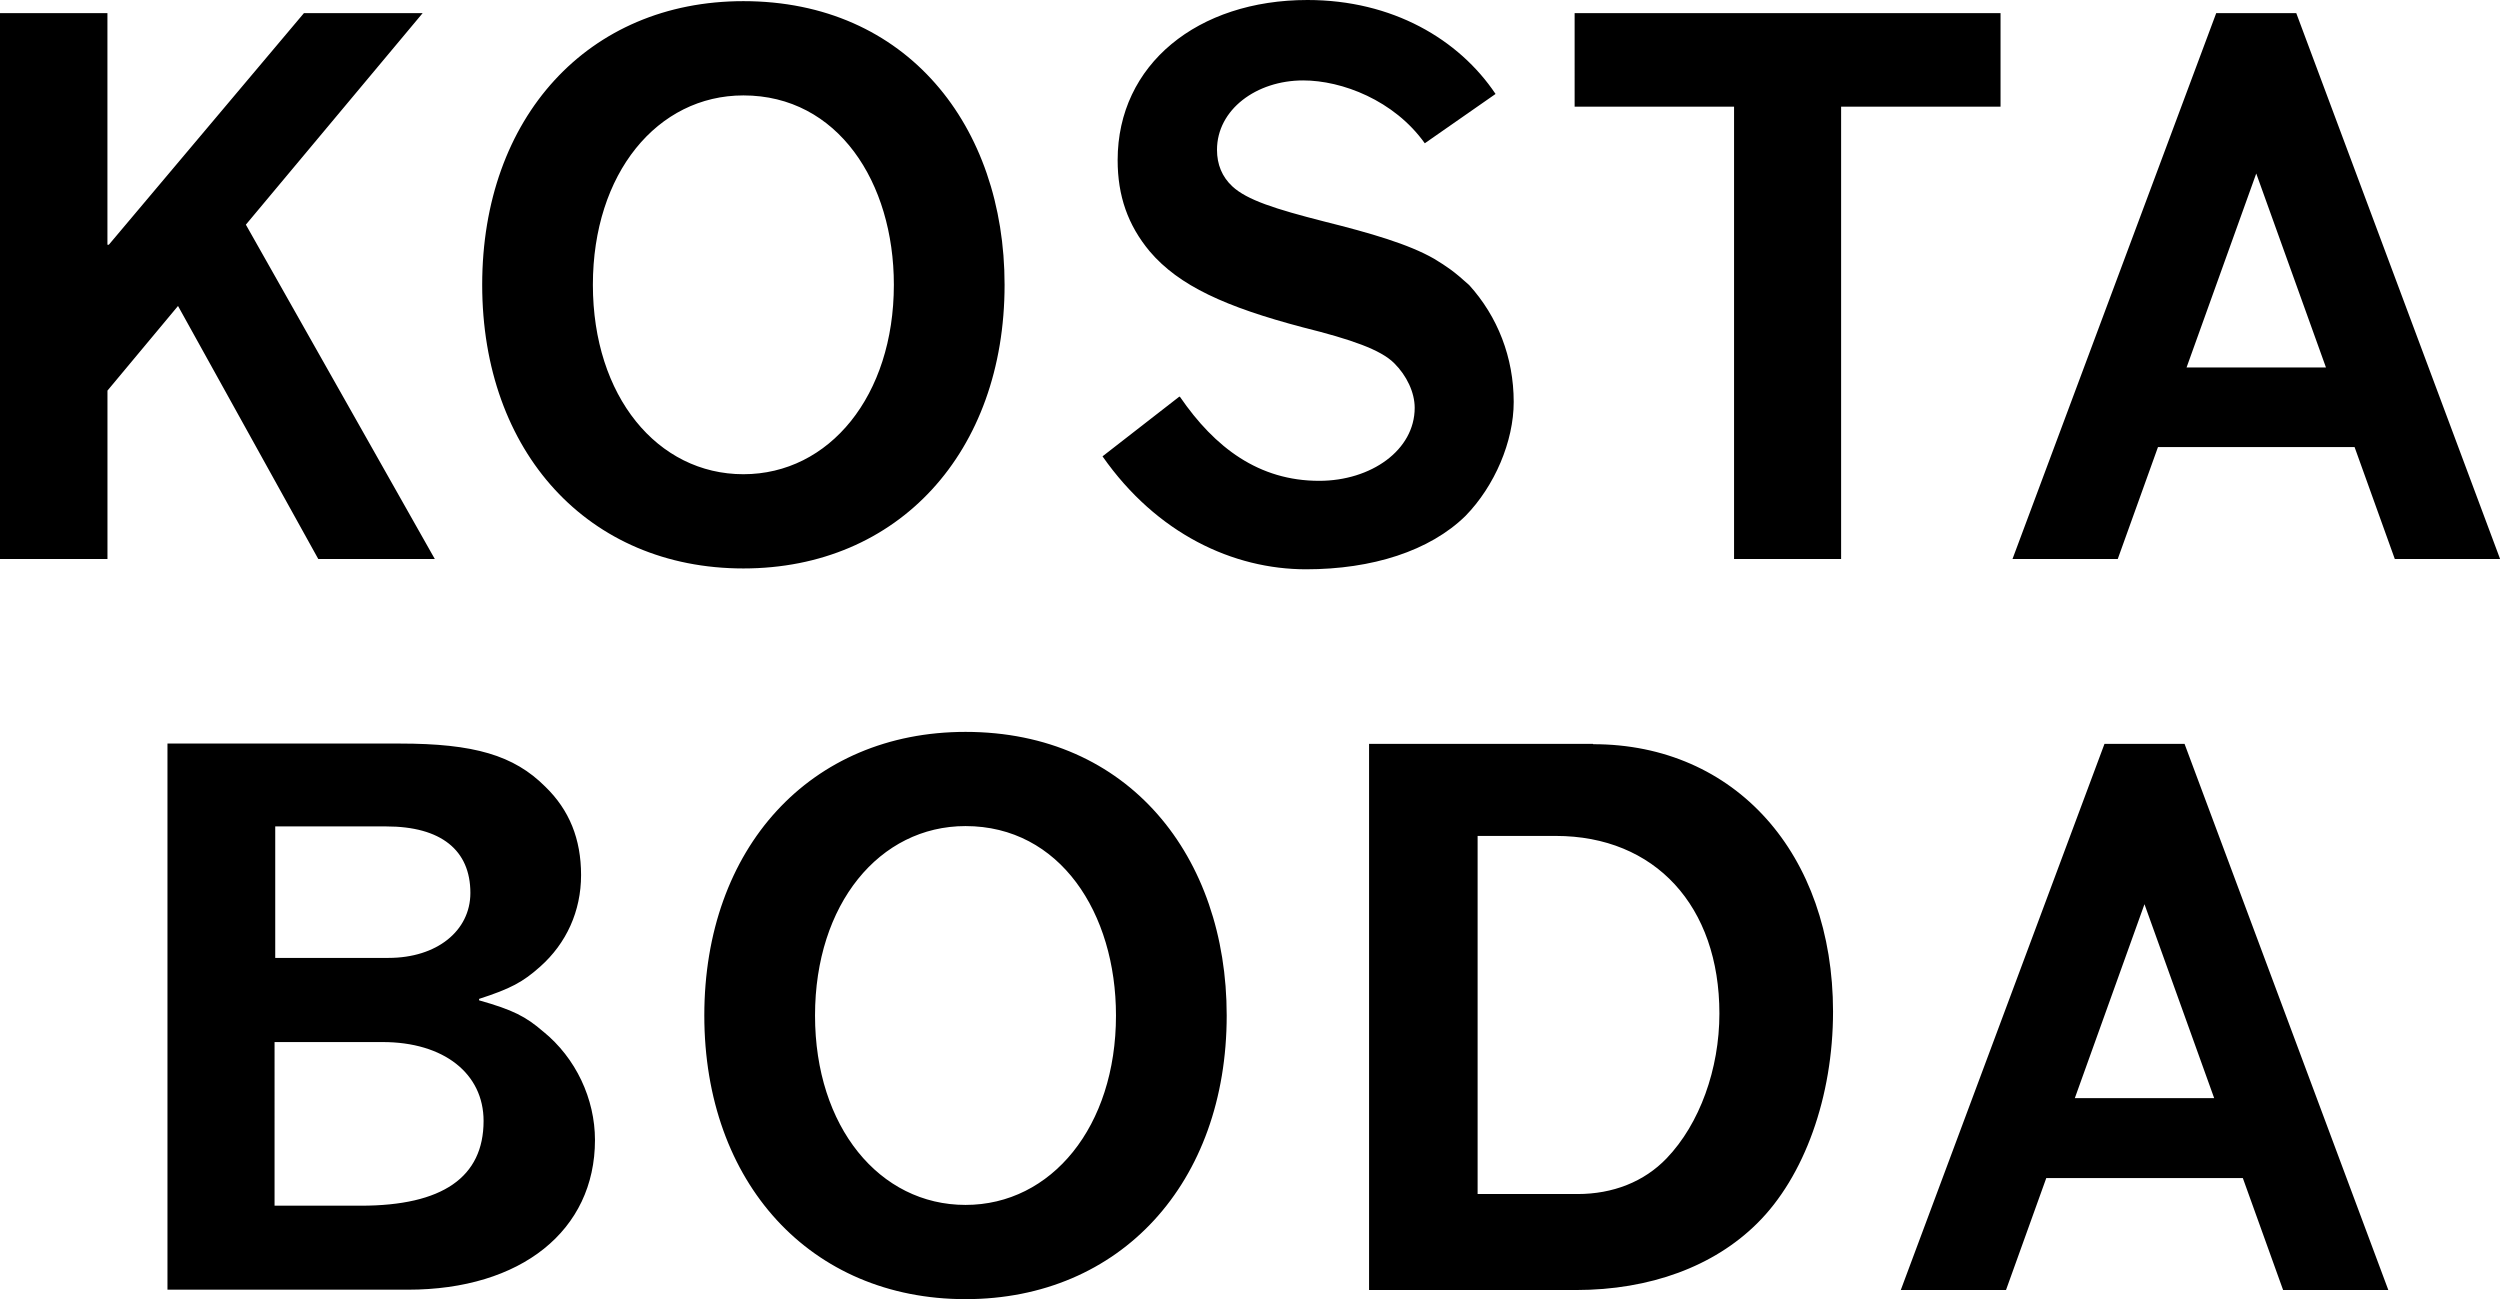 <svg xmlns="http://www.w3.org/2000/svg" viewBox="0 0 73.7 38.3" xmlns:v="https://vecta.io/nano"><path d="M67.694.387h-2.36L59.328 16.48h3.103l1.186-3.3h5.796l1.186 3.3h3.104L67.694.387zM64.46 10.832l2.054-5.717 2.055 5.717h-4.1zM64.4 21.93h-2.36l-6.005 16.1h3.102l1.187-3.3h5.795l1.187 3.3h3.102l-6.007-16.1zm-3.234 10.443l2.053-5.717 2.055 5.717h-4.108zM21.915.034c-4.58 0-7.7 3.43-7.7 8.362s3.13 8.362 7.7 8.362 7.7-3.43 7.7-8.362c0-4.682-2.88-8.362-7.7-8.362zm0 13.946c-2.535 0-4.437-2.3-4.437-5.584s1.9-5.583 4.437-5.583c2.784 0 4.436 2.56 4.436 5.583-.001 3.275-1.903 5.584-4.436 5.584zm12.868-2.285c1.033 1.508 2.332 2.48 4.106 2.48 1.53 0 2.816-.904 2.816-2.153 0-.454-.236-.95-.604-1.315-.4-.4-1.265-.7-2.686-1.055-2.286-.603-3.66-1.228-4.52-2.24-.646-.775-.947-1.637-.947-2.692 0-2.825 2.365-4.72 5.596-4.72 2.505 0 4.465 1.158 5.545 2.77l-2.086 1.454c-.905-1.27-2.444-1.853-3.586-1.853-1.38 0-2.54.86-2.54 2.046 0 .432.15.797.453 1.078.43.4 1.266.667 2.7 1.033 1.38.345 2.493.668 3.247 1.1.388.237.582.367 1.033.775.84.926 1.314 2.133 1.314 3.447 0 1.163-.56 2.477-1.422 3.36-1.056 1.034-2.752 1.573-4.7 1.573-2.144 0-4.4-1.043-6-3.33l2.26-1.757zM58.976.387v2.758h-4.7V16.48H51.12V3.145h-4.7V.387zM16.02 30.416c-.517-.45-.904-.646-1.896-.926v-.043c.927-.3 1.292-.496 1.8-.95.774-.688 1.206-1.637 1.206-2.7s-.345-1.918-1.056-2.607c-.926-.926-2.1-1.27-4.287-1.27h-6.85v16.1h7.088c3.338 0 5.515-1.744 5.515-4.414-.001-1.208-.56-2.415-1.53-3.2zm-7.906-6.053h3.273c1.616 0 2.48.7 2.48 1.96 0 1.12-.992 1.916-2.413 1.916h-3.34v-3.877zm2.52 11.18h-2.54V30.72h3.188c1.8 0 2.974.926 2.974 2.326-.001 1.658-1.208 2.498-3.62 2.498zM46.96 21.93h-6.6v16.1h6.094c2.197 0 4.07-.7 5.342-1.96 1.4-1.38 2.242-3.748 2.242-6.248-.001-4.653-2.888-7.883-7.068-7.883zm2.176 12.213c-.668.7-1.594 1.057-2.628 1.057H43.56V24.643h2.302c2.93 0 4.826 2.068 4.826 5.236 0 1.637-.583 3.252-1.552 4.264zM28.463 21.576c-4.58 0-7.7 3.428-7.7 8.36s3.13 8.363 7.7 8.363 7.7-3.43 7.7-8.363c.001-4.68-2.88-8.36-7.7-8.36zm0 13.945c-2.535 0-4.436-2.3-4.436-5.584s1.9-5.584 4.436-5.584c2.784 0 4.436 2.56 4.436 5.584 0 3.276-1.902 5.584-4.436 5.584zM9.383 16.48L5.248 9.02l-2.08 2.495v4.964H0V.387h3.167v6.827h.042L8.96.387h3.5L7.248 6.623l5.57 9.856z"/></svg>